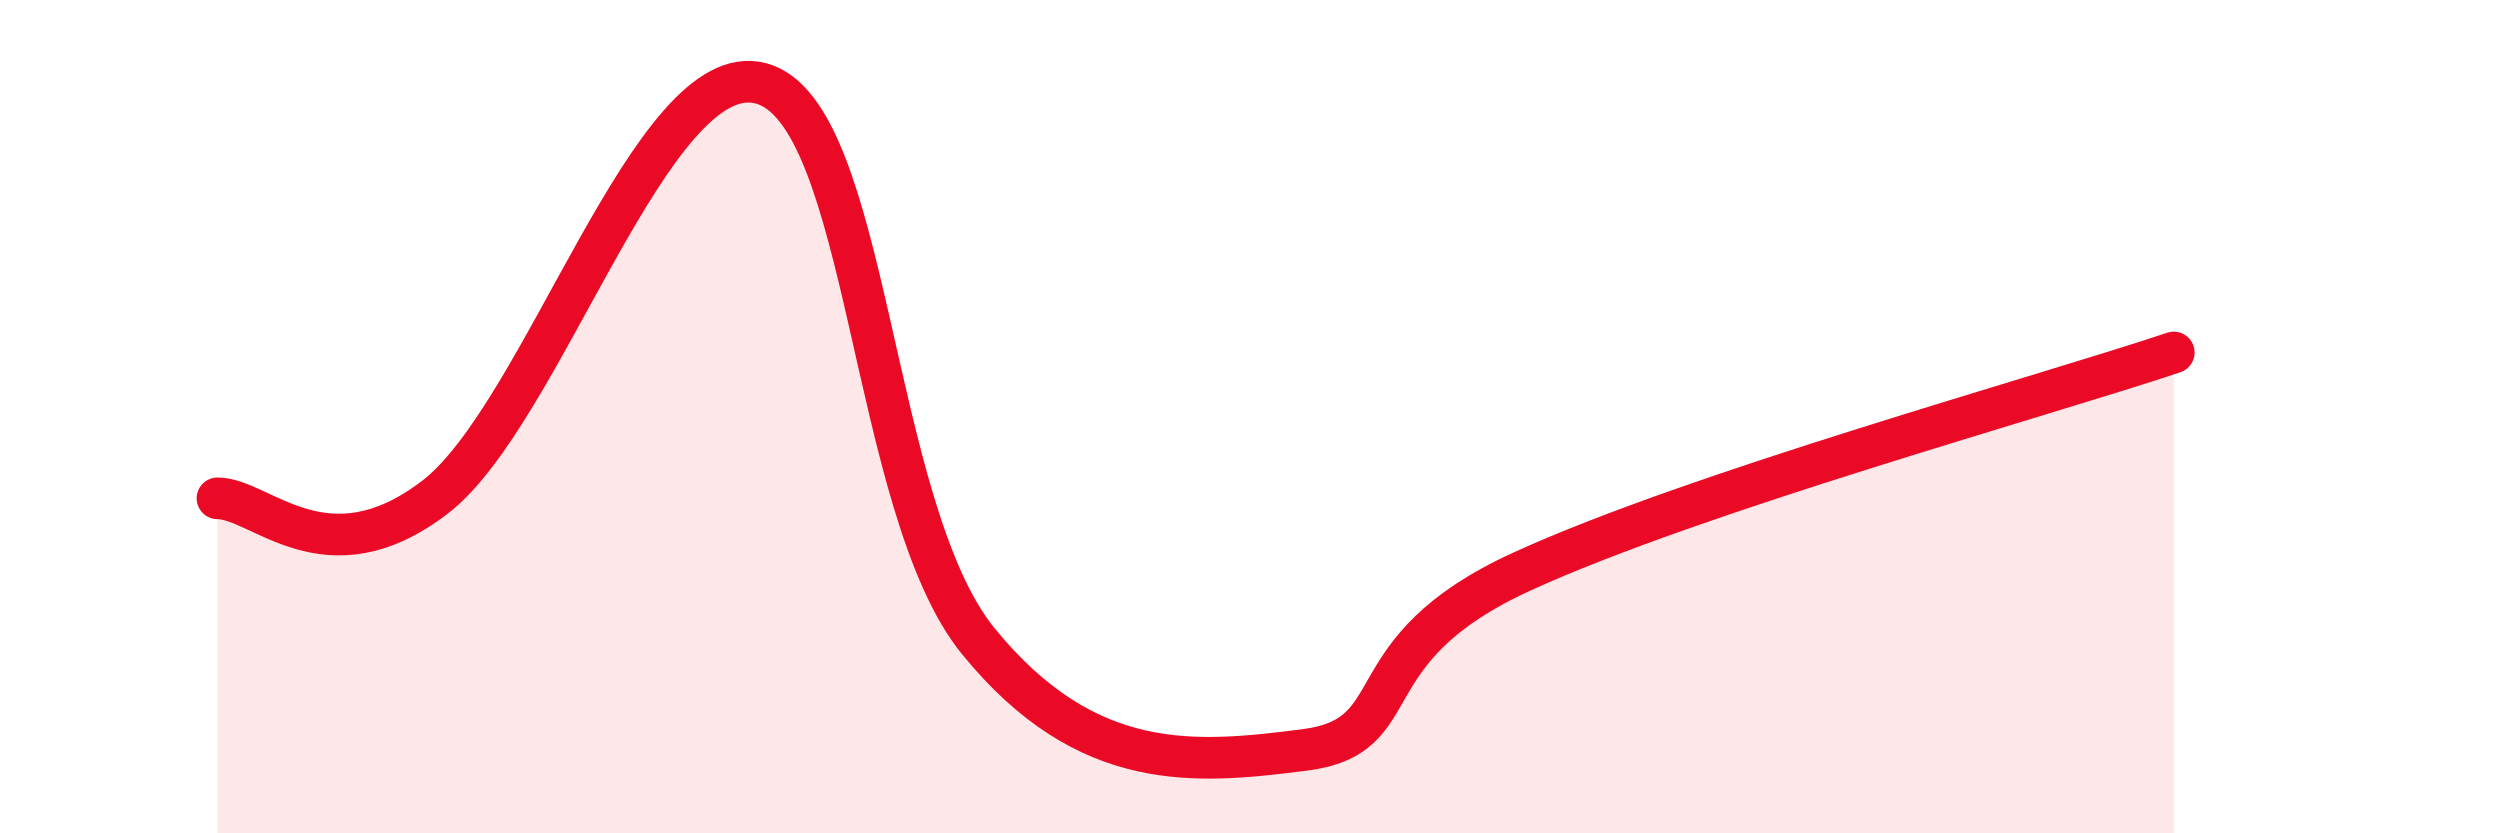 
    <svg width="60" height="20" viewBox="0 0 60 20" xmlns="http://www.w3.org/2000/svg">
      <path
        d="M 5.22,11.96 C 6.26,11.96 7.82,13.93 10.43,11.94 C 13.04,9.95 15.65,1.31 18.26,2 C 20.87,2.69 20.87,12.19 23.48,15.39 C 26.09,18.59 28.69,18.33 31.3,18 C 33.91,17.67 32.35,15.63 36.52,13.72 C 40.69,11.81 49.04,9.51 52.17,8.46L52.17 20L5.22 20Z"
        fill="#EB0A25"
        opacity="0.1"
        stroke-linecap="round"
        stroke-linejoin="round"
      />
      <path
        d="M 5.22,11.96 C 6.26,11.96 7.82,13.93 10.43,11.94 C 13.04,9.95 15.65,1.31 18.26,2 C 20.87,2.69 20.87,12.19 23.48,15.39 C 26.09,18.59 28.69,18.33 31.3,18 C 33.91,17.67 32.35,15.63 36.52,13.72 C 40.69,11.81 49.04,9.51 52.17,8.46"
        stroke="#EB0A25"
        stroke-width="1"
        fill="none"
        stroke-linecap="round"
        stroke-linejoin="round"
      />
    </svg>
  